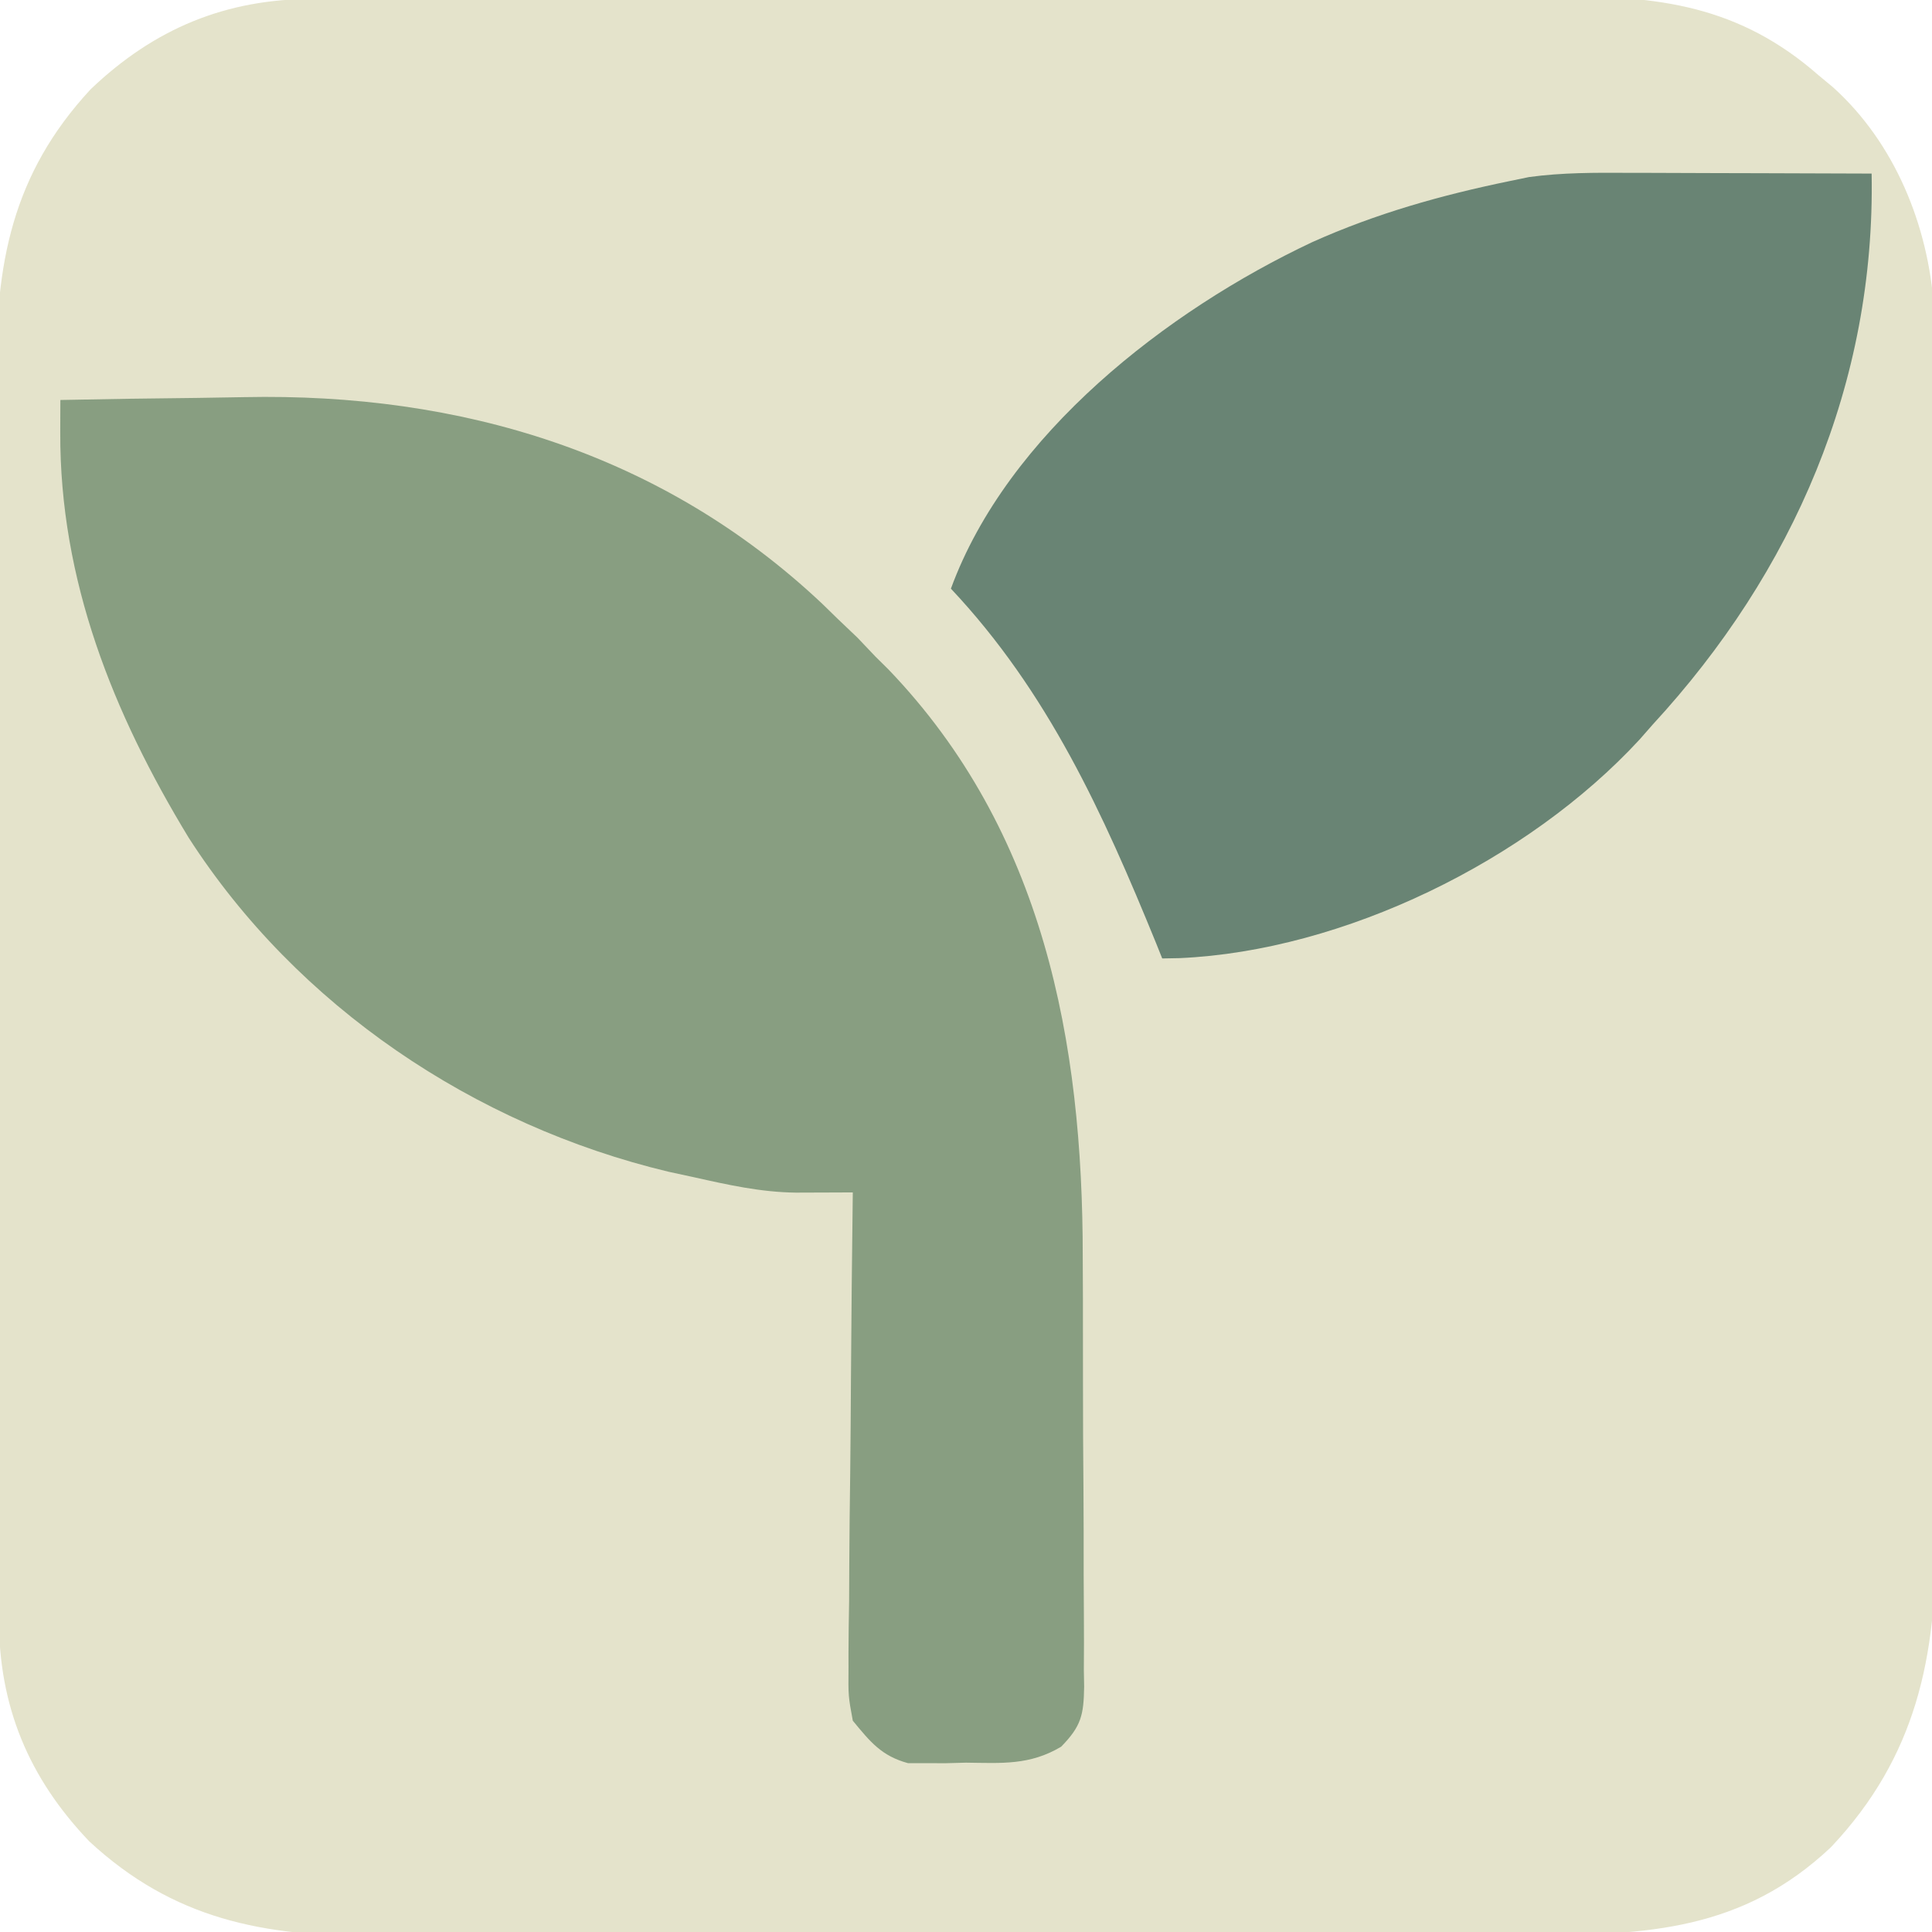 <?xml version="1.0" encoding="UTF-8"?>
<svg version="1.1" xmlns="http://www.w3.org/2000/svg" width="256" height="256">
<path d="M0 0 C1.145 -0.006 1.145 -0.006 2.313 -0.011 C4.873 -0.022 7.433 -0.026 9.993 -0.03 C11.828 -0.036 13.663 -0.043 15.498 -0.05 C21.527 -0.071 27.556 -0.081 33.585 -0.091 C35.662 -0.095 37.74 -0.099 39.817 -0.103 C49.58 -0.123 59.343 -0.137 69.106 -0.145 C80.364 -0.155 91.622 -0.181 102.88 -0.222 C111.588 -0.252 120.297 -0.267 129.005 -0.27 C134.203 -0.272 139.401 -0.281 144.598 -0.306 C149.493 -0.33 154.387 -0.334 159.281 -0.324 C161.071 -0.323 162.862 -0.329 164.652 -0.343 C178.187 -0.441 188.898 0.87 199.456 10.147 C200.365 10.899 200.365 10.899 201.292 11.667 C209.521 19.052 213.972 30.023 214.713 40.938 C214.716 42.255 214.72 43.573 214.723 44.931 C214.728 45.672 214.732 46.413 214.737 47.176 C214.75 49.636 214.748 52.096 214.746 54.556 C214.752 56.329 214.759 58.102 214.767 59.876 C214.784 64.678 214.789 69.479 214.79 74.281 C214.792 77.287 214.796 80.292 214.801 83.297 C214.82 93.797 214.828 104.296 214.826 114.795 C214.825 124.558 214.846 134.32 214.878 144.082 C214.904 152.483 214.915 160.884 214.913 169.285 C214.913 174.294 214.919 179.303 214.94 184.312 C214.959 189.027 214.959 193.742 214.945 198.458 C214.943 200.18 214.947 201.901 214.96 203.623 C215.065 219.659 212.421 232.859 201.081 244.897 C189.415 255.925 176.658 256.595 161.329 256.551 C159.503 256.557 157.677 256.564 155.851 256.572 C150.915 256.59 145.979 256.589 141.043 256.583 C136.913 256.58 132.783 256.586 128.653 256.592 C118.906 256.606 109.158 256.605 99.411 256.593 C89.374 256.582 79.339 256.596 69.302 256.623 C60.666 256.645 52.03 256.651 43.393 256.646 C38.244 256.642 33.094 256.645 27.945 256.662 C23.101 256.677 18.258 256.673 13.414 256.654 C11.643 256.651 9.872 256.654 8.102 256.664 C-6.633 256.745 -18.564 254.462 -29.704 244.147 C-37.787 235.687 -41.694 226.195 -41.691 214.603 C-41.695 213.84 -41.699 213.076 -41.703 212.29 C-41.714 209.73 -41.717 207.17 -41.721 204.61 C-41.727 202.775 -41.734 200.94 -41.741 199.105 C-41.762 193.076 -41.773 187.047 -41.782 181.018 C-41.787 178.941 -41.791 176.863 -41.795 174.786 C-41.814 165.023 -41.828 155.26 -41.836 145.497 C-41.846 134.239 -41.873 122.981 -41.913 111.723 C-41.943 103.015 -41.958 94.306 -41.961 85.598 C-41.964 80.4 -41.972 75.202 -41.998 70.005 C-42.021 65.11 -42.025 60.216 -42.015 55.322 C-42.014 53.531 -42.021 51.741 -42.034 49.951 C-42.142 35.144 -39.977 23.255 -29.544 11.987 C-21.084 3.904 -11.592 -0.003 0 0 Z " fill="#E4E3CB" transform="translate(41.544,-0.147)"/>
<path d="M0 0 C6.061 -0.126 12.121 -0.215 18.182 -0.275 C20.235 -0.299 22.288 -0.333 24.341 -0.377 C53.009 -0.973 79.777 7.033 100.965 27.016 C101.636 27.67 102.308 28.325 103 29 C103.866 29.825 104.733 30.65 105.625 31.5 C106.409 32.325 107.192 33.15 108 34 C108.568 34.562 109.137 35.124 109.723 35.703 C130.265 57.103 135.483 85.004 135.469 113.555 C135.476 115.358 135.484 117.161 135.492 118.964 C135.505 122.7 135.507 126.436 135.501 130.172 C135.495 134.959 135.526 139.744 135.566 144.53 C135.592 148.234 135.595 151.938 135.591 155.642 C135.593 157.409 135.603 159.175 135.62 160.941 C135.642 163.396 135.633 165.849 135.615 168.304 C135.628 169.028 135.642 169.752 135.655 170.498 C135.592 174.257 135.277 175.716 132.607 178.448 C128.443 180.927 124.738 180.621 120 180.562 C119.111 180.586 118.221 180.61 117.305 180.635 C116.441 180.633 115.577 180.631 114.688 180.629 C113.908 180.63 113.128 180.63 112.324 180.631 C108.79 179.671 107.307 177.797 105 175 C104.399 171.741 104.399 171.741 104.432 168.007 C104.432 167.323 104.431 166.64 104.43 165.935 C104.434 163.689 104.472 161.445 104.512 159.199 C104.521 157.637 104.528 156.075 104.533 154.512 C104.552 150.41 104.601 146.309 104.657 142.207 C104.708 138.018 104.731 133.828 104.756 129.639 C104.809 121.425 104.895 113.213 105 105 C104.311 105.003 103.623 105.007 102.913 105.01 C102.011 105.013 101.108 105.016 100.178 105.019 C98.836 105.024 98.836 105.024 97.466 105.029 C92.839 104.975 88.5 104.01 84 103 C82.3 102.633 82.3 102.633 80.566 102.258 C54.863 96.111 31.375 80.359 17 58 C6.973 41.506 -0.091 23.882 -0.016 4.289 C-0.014 3.484 -0.012 2.679 -0.009 1.85 C-0.006 1.239 -0.003 0.629 0 0 Z " fill="#889E81" transform="translate(8,53)"/>
<path d="M0 0 C0.924 0.001 1.847 0.003 2.799 0.004 C5.733 0.01 8.667 0.022 11.602 0.035 C13.598 0.04 15.594 0.045 17.59 0.049 C22.469 0.06 27.348 0.077 32.227 0.098 C32.735 27.849 21.84 52.912 3.227 73.098 C2.645 73.76 2.064 74.423 1.465 75.105 C-13.35 91.152 -37.739 103.088 -59.457 104.055 C-60.221 104.069 -60.986 104.083 -61.773 104.098 C-62.042 103.429 -62.31 102.76 -62.586 102.07 C-69.591 84.904 -76.905 68.77 -89.773 55.098 C-82.265 34.603 -61.097 18.224 -41.898 9.183 C-33.438 5.386 -24.851 2.97 -15.773 1.098 C-14.912 0.92 -14.051 0.742 -13.164 0.558 C-8.756 -0.041 -4.442 -0.026 0 0 Z " fill="#698474" transform="translate(215.773,22.902)"/>
</svg>

